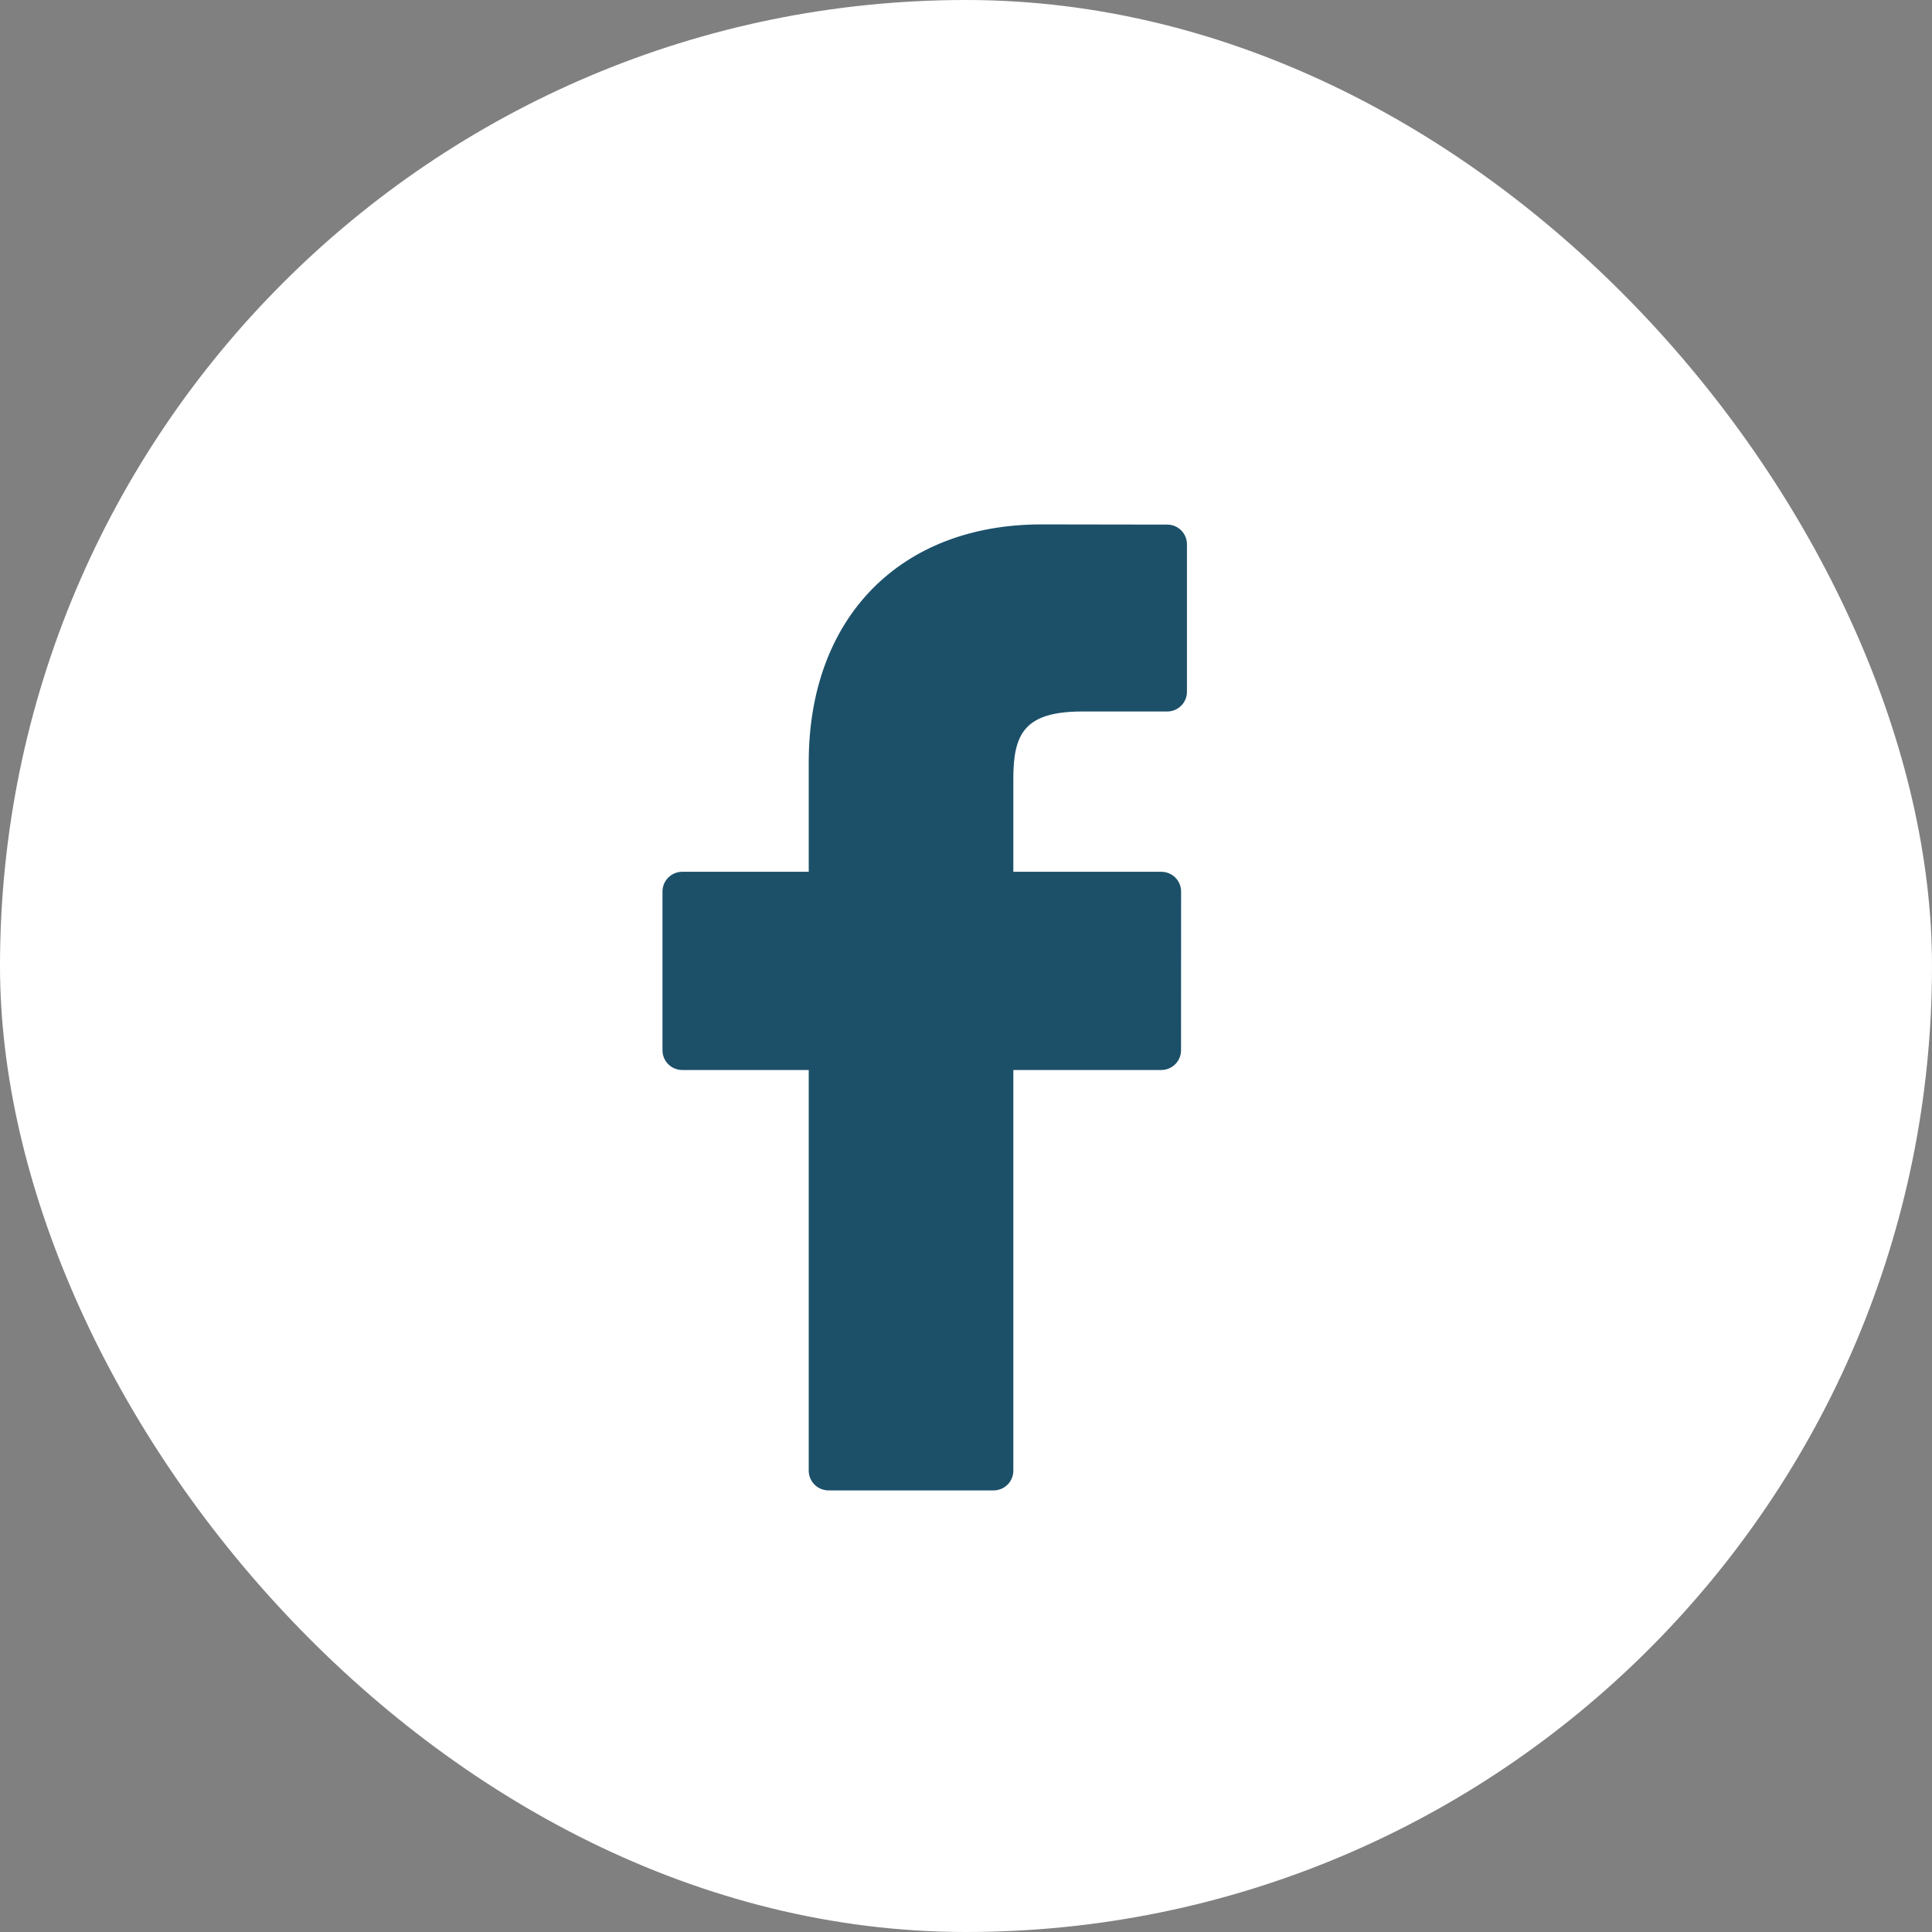 <?xml version="1.0" encoding="UTF-8"?>
<svg xmlns="http://www.w3.org/2000/svg" width="30" height="30" viewBox="0 0 30 30" fill="none">
  <rect x="0" y="0" width="30" height="30" fill="#808080" stroke="none"/>
  <rect width="30" height="30" rx="15" fill="white"></rect>
  <path d="M18.125 8.146L16.171 8.143C13.977 8.143 12.558 9.592 12.558 11.835V13.537H10.594C10.425 13.537 10.287 13.674 10.287 13.843V16.309C10.287 16.478 10.425 16.615 10.594 16.615H12.558V22.837C12.558 23.006 12.696 23.143 12.866 23.143H15.428C15.598 23.143 15.735 23.006 15.735 22.837V16.615H18.032C18.201 16.615 18.339 16.478 18.339 16.309L18.34 13.843C18.34 13.761 18.307 13.684 18.25 13.626C18.192 13.569 18.114 13.537 18.032 13.537H15.735V12.094C15.735 11.4 15.901 11.048 16.808 11.048L18.124 11.048C18.294 11.048 18.431 10.911 18.431 10.742V8.452C18.431 8.283 18.294 8.146 18.125 8.146Z" fill="#1C5069"></path>
</svg>
